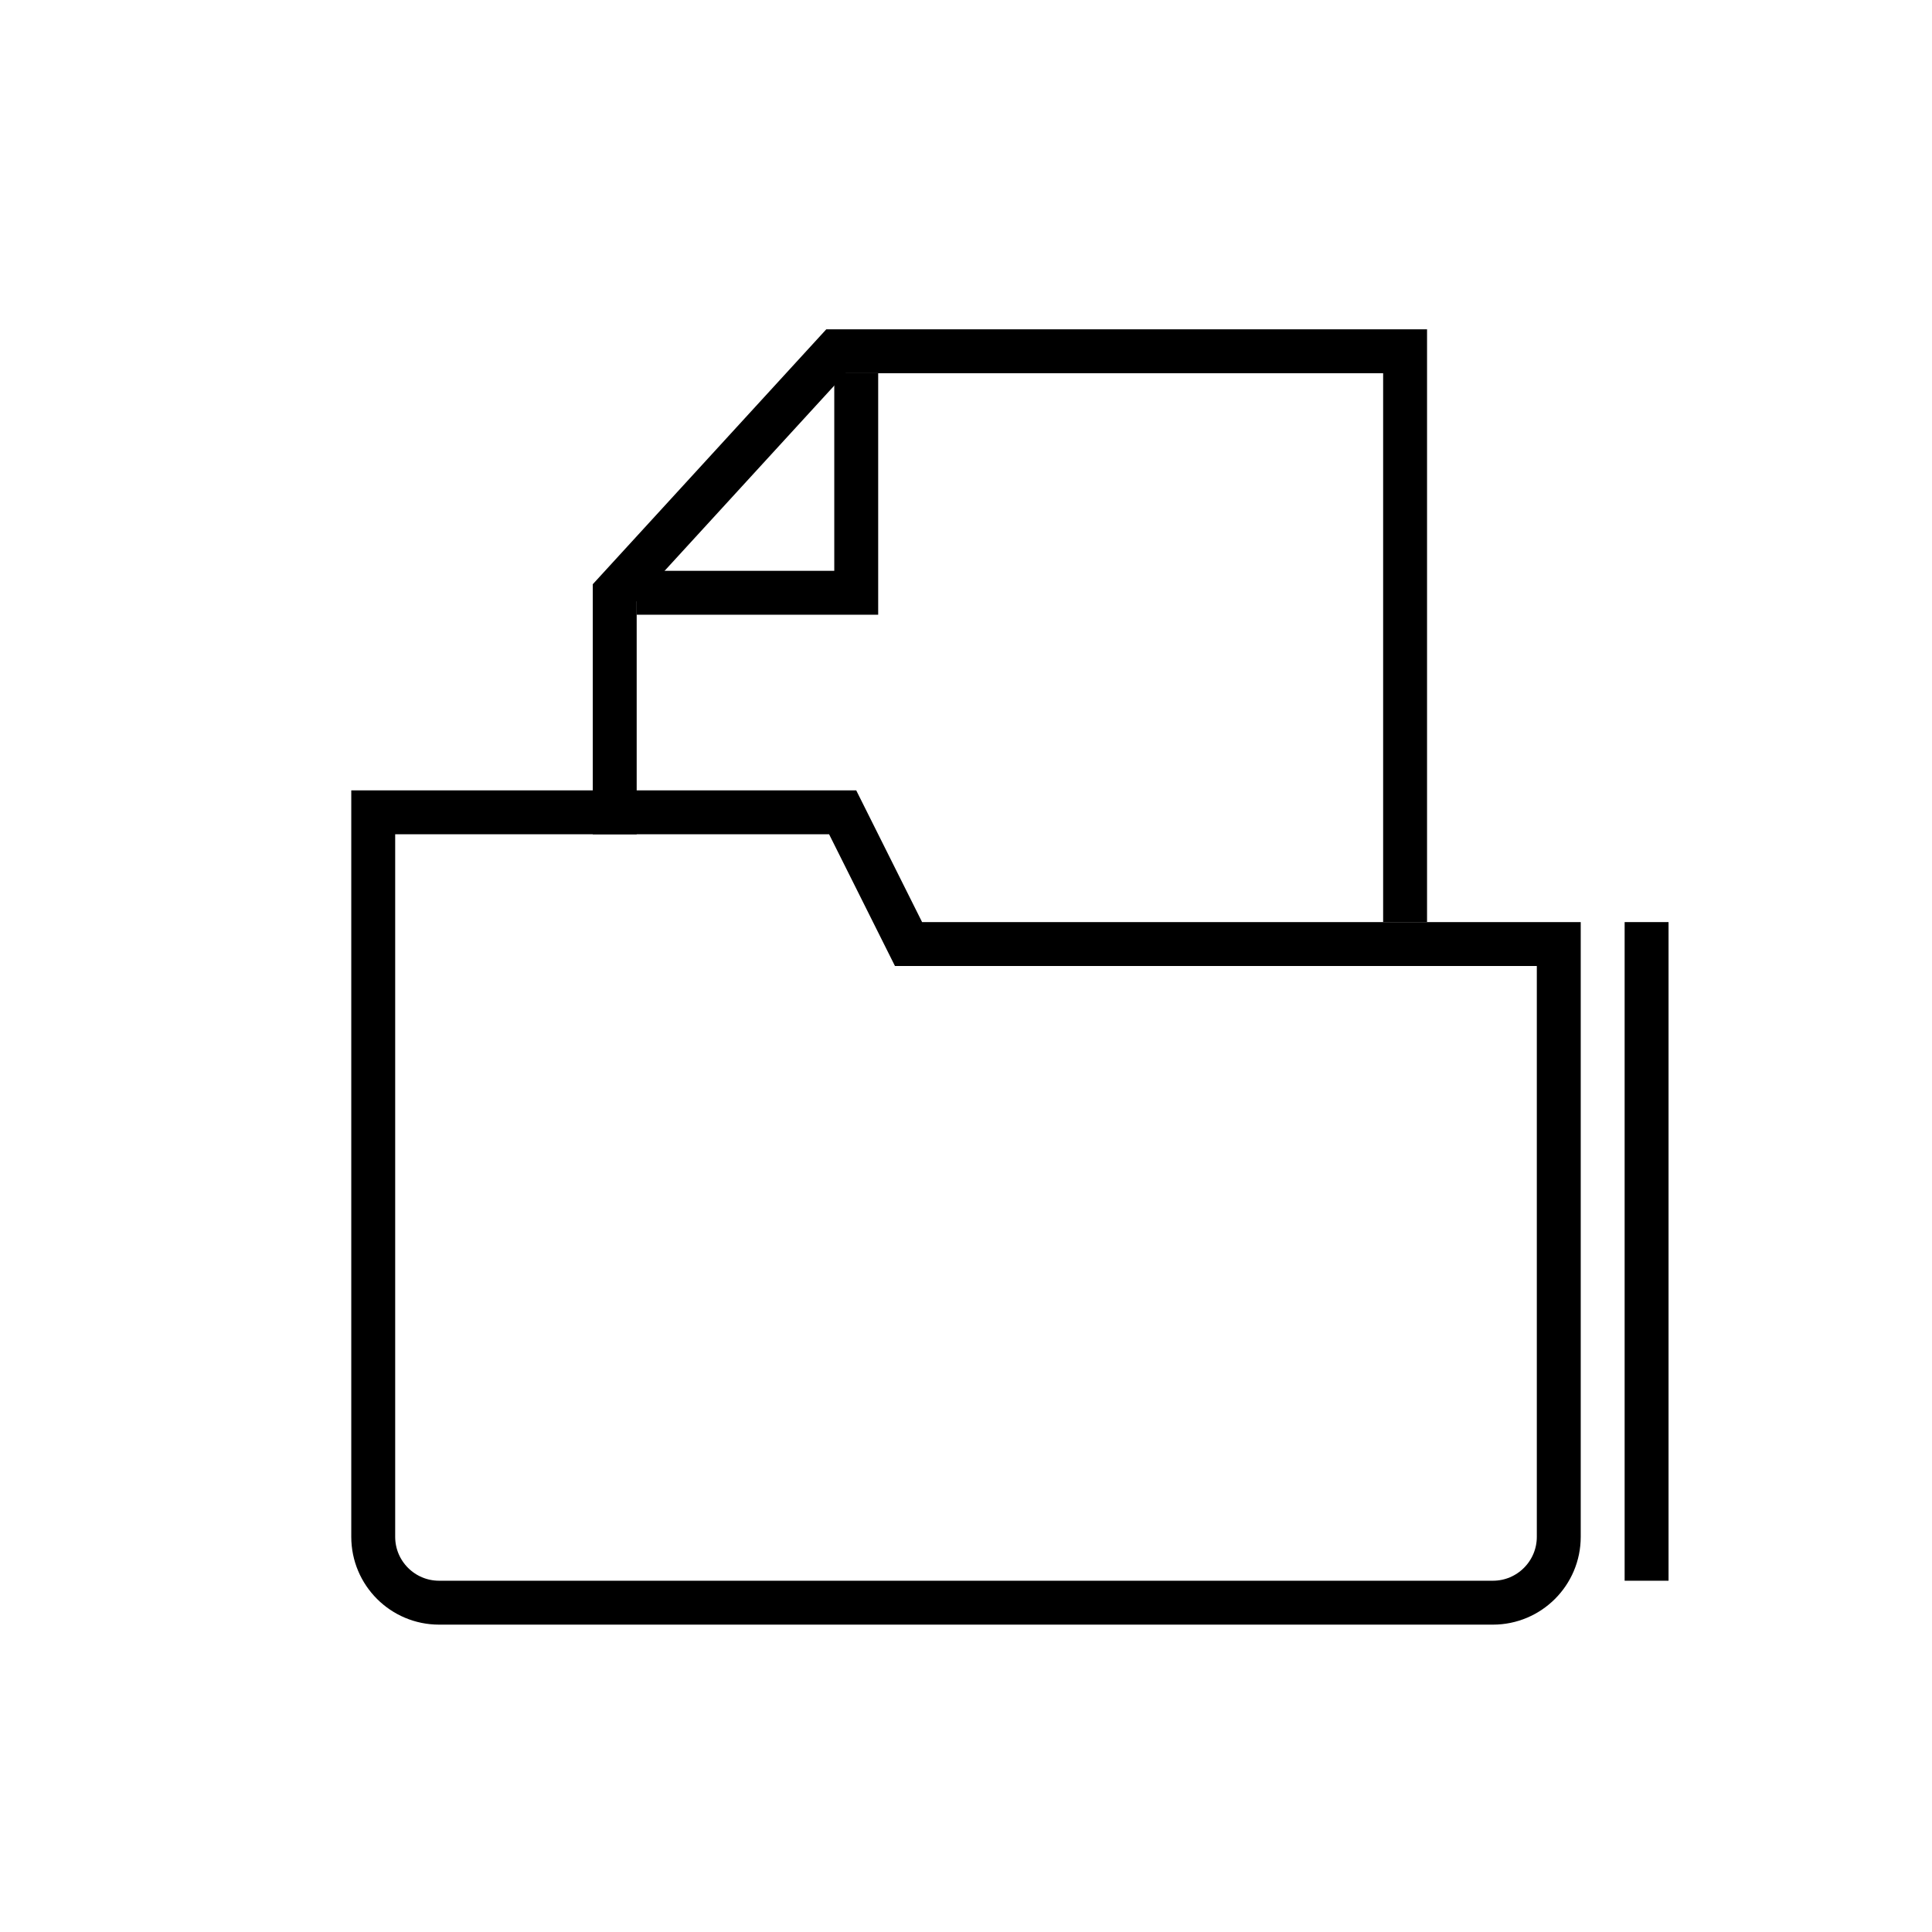 <svg width="44" height="44" viewBox="0 0 44 44" fill="none" xmlns="http://www.w3.org/2000/svg">
<path d="M32 21V8H19.038L14 13.5V19" stroke="black"/>
<path d="M14.5 13.5H19.5V8.5" stroke="black"/>
<path d="M20.553 21.224L20.691 21.5H21H35.5V35C35.5 35.828 34.828 36.5 34 36.5H10C9.172 36.5 8.5 35.828 8.5 35V18.5H19.191L20.553 21.224Z" stroke="black"/>
<line x1="37.5" y1="21" x2="37.5" y2="36" stroke="black"/>
</svg>
